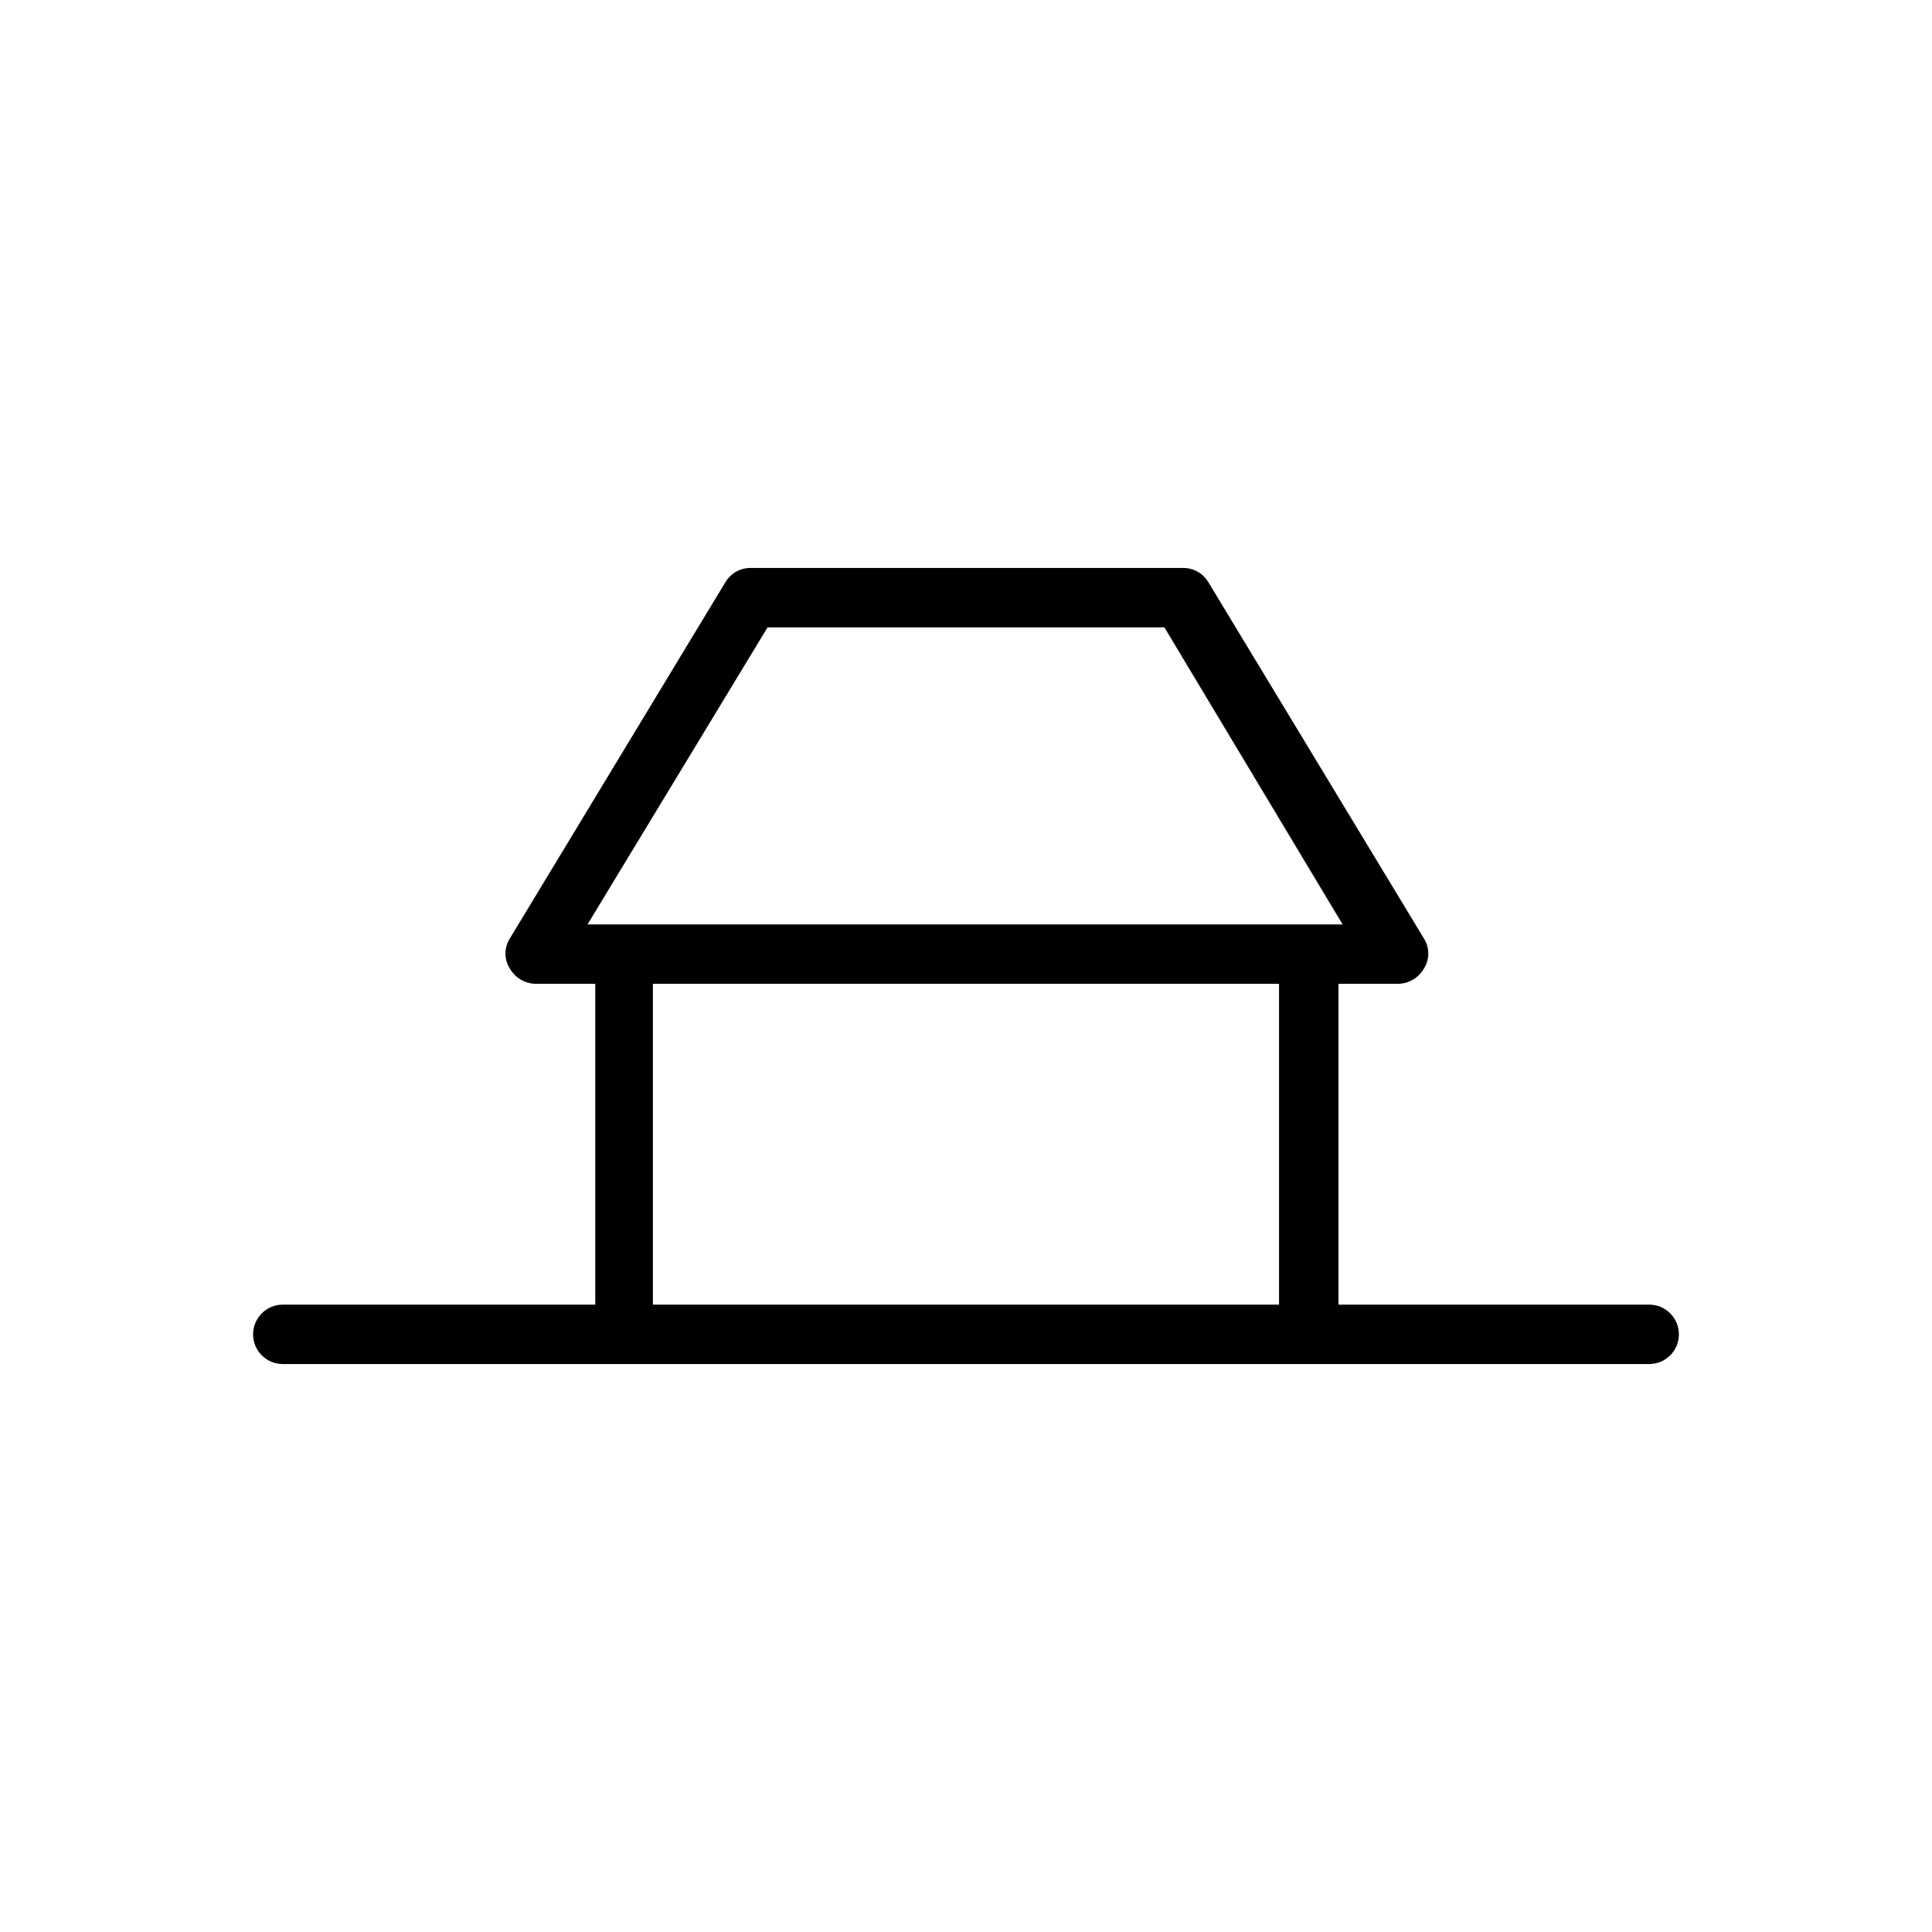 <?xml version="1.0" encoding="UTF-8"?>
<!-- Uploaded to: ICON Repo, www.svgrepo.com, Generator: ICON Repo Mixer Tools -->
<svg fill="#000000" width="800px" height="800px" version="1.1" viewBox="144 144 512 512" xmlns="http://www.w3.org/2000/svg">
 <path d="m581.05 489.74h-82.34v-85.016h15.742c2.875-0.027 5.519-1.586 6.93-4.094 1.512-2.406 1.512-5.465 0-7.871l-57.152-94.465c-1.387-2.336-3.898-3.773-6.613-3.781h-114.77c-2.715 0.008-5.227 1.445-6.613 3.781l-57.152 94.465h0.004c-1.512 2.406-1.512 5.465 0 7.871 1.406 2.508 4.051 4.066 6.926 4.094h15.742v85.02l-82.812-0.004c-4.348 0-7.871 3.527-7.871 7.875 0 4.348 3.523 7.871 7.871 7.871h362.11c4.348 0 7.871-3.523 7.871-7.871 0-4.348-3.523-7.875-7.871-7.875zm-233.64-179.48h105.17l47.23 78.719h-200.11zm-30.387 94.465h165.94v85.02l-165.94-0.004z"/>
</svg>